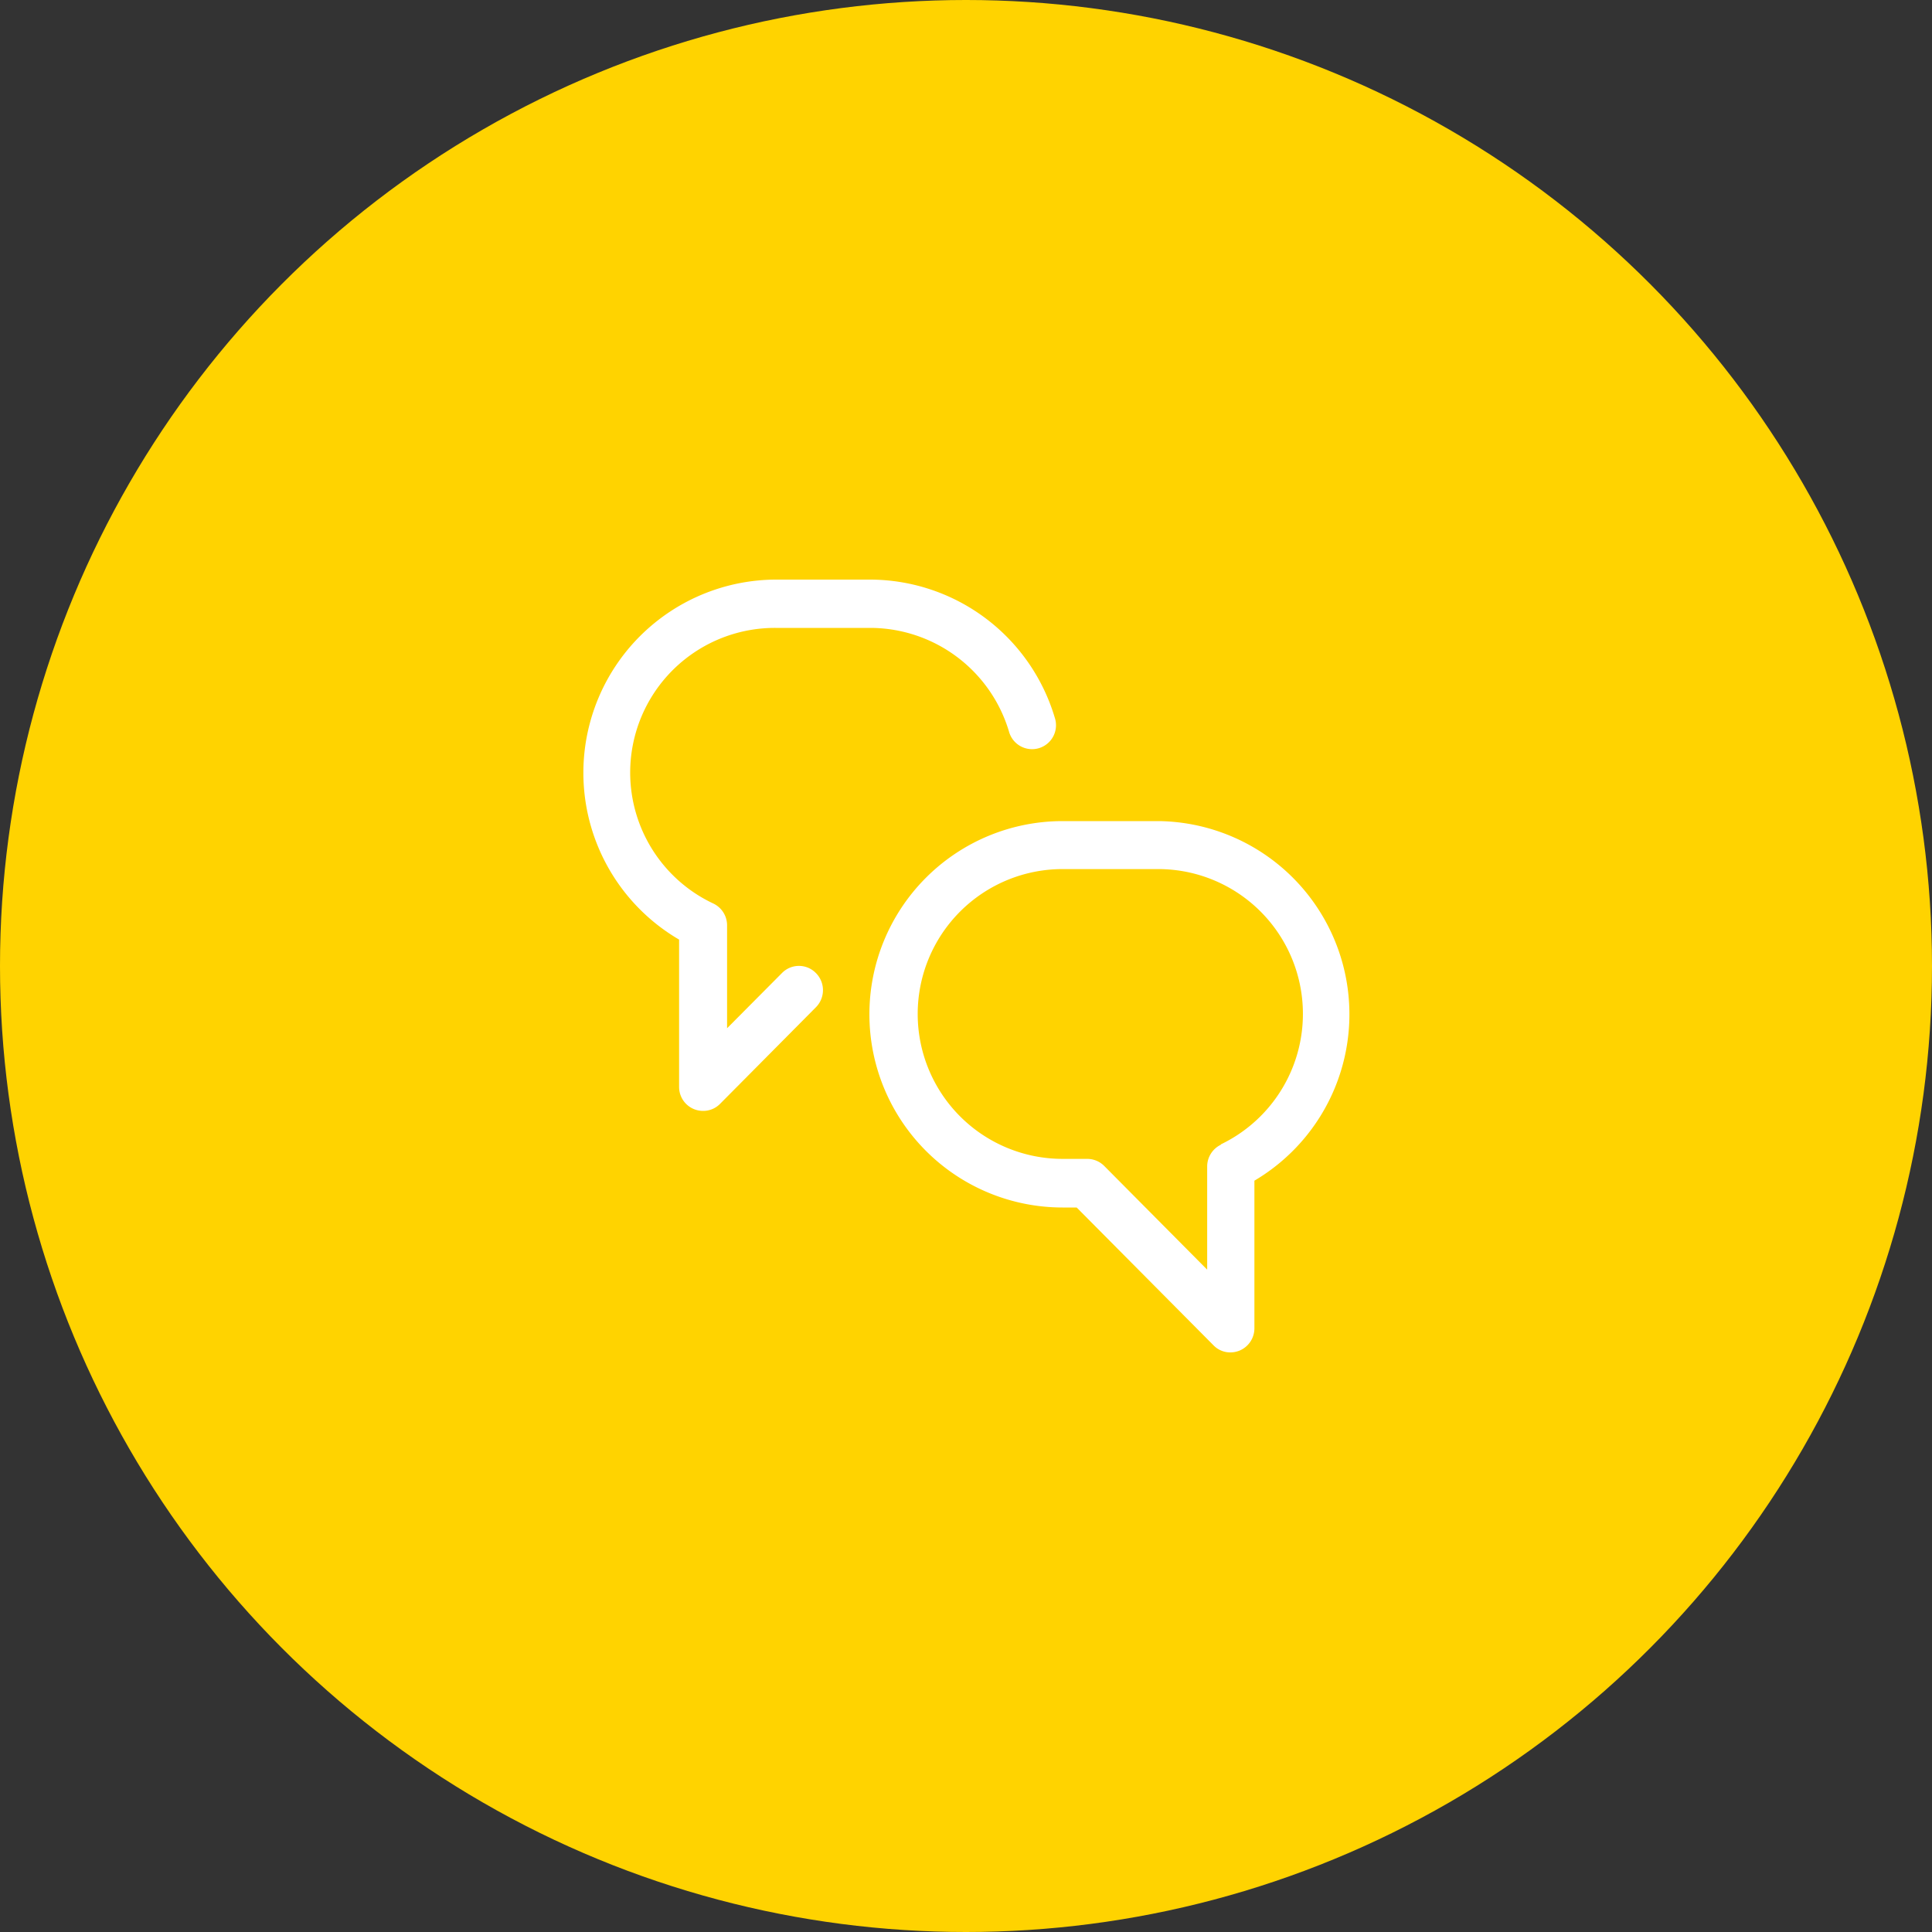 <svg xmlns="http://www.w3.org/2000/svg" width="180" height="180" viewBox="0 0 180 180"><rect x="0" y="0" width="180" height="180" fill="#333333" stroke="none"/><title>icon--blog_1</title><circle cx="90" cy="90" r="90" style="fill:#ffd300"/><path d="M76,90.64a2.21,2.21,0,0,0-3.13,0l-5.13,5.16V86.18a2.25,2.25,0,0,0-1.28-2A13.48,13.48,0,0,1,72.24,58.5h8.93A13.52,13.52,0,0,1,94,68.14a2.23,2.23,0,1,0,4.27-1.28A18,18,0,0,0,81.17,54h-9a18,18,0,0,0-8.9,33.54v13.73a2.23,2.23,0,0,0,2.24,2.23,2.2,2.2,0,0,0,1.58-.66l8.93-9a2.26,2.26,0,0,0,0-3.18Z" style="fill:#fff"/><polygon points="65.54 103.5 65.54 103.5 65.53 103.5 65.54 103.5" style="fill:#fff"/><path d="M108,76.5H99a18,18,0,0,0,0,36h1.31l12.75,12.84a2.16,2.16,0,0,0,1.57.66,2.27,2.27,0,0,0,.86-.17,2.25,2.25,0,0,0,1.38-2.08V110A18,18,0,0,0,108,76.5Zm5.75,30.15a2.25,2.25,0,0,0-1.28,2v9.64l-9.59-9.66a2.24,2.24,0,0,0-1.58-.66H99a13.5,13.5,0,0,1,0-27H108a13.49,13.49,0,0,1,5.74,25.65Z" style="fill:#fff"/></svg>